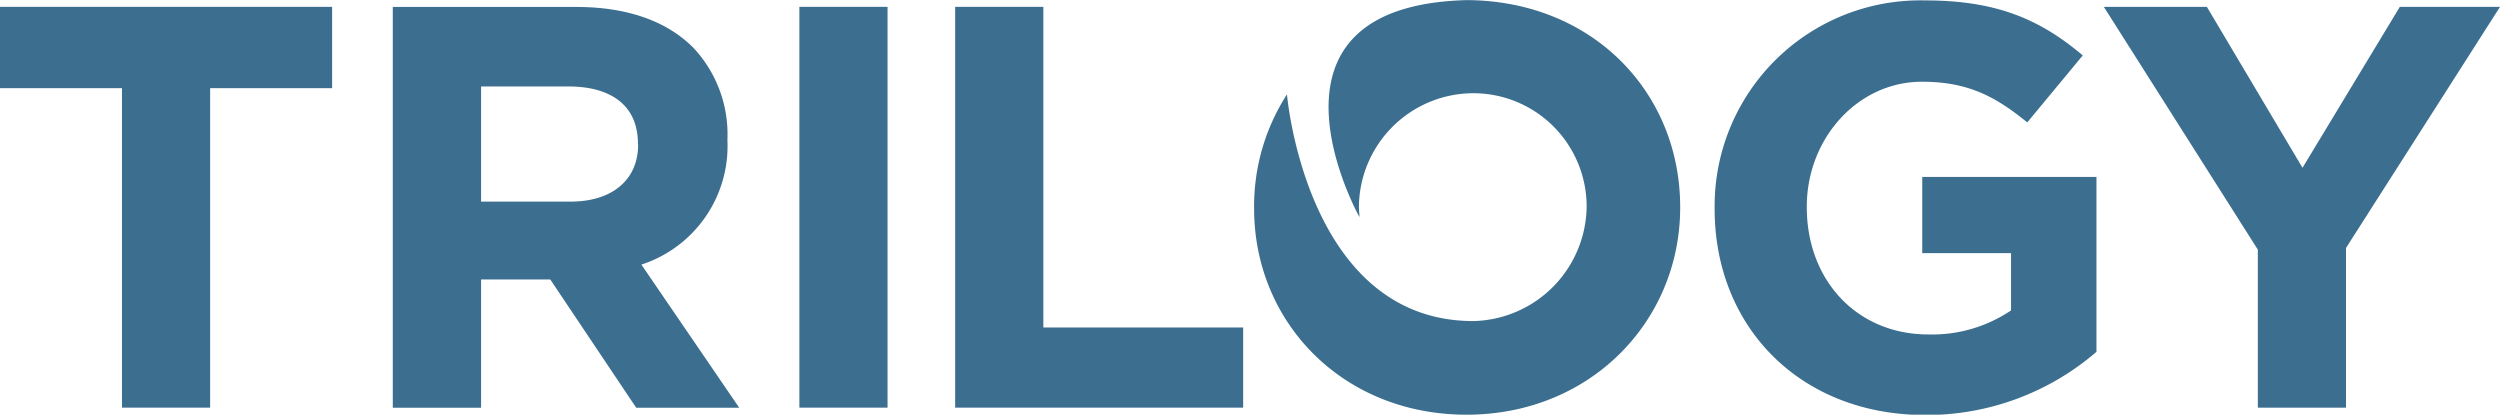 <svg id="f27c844f-e2c1-4b9a-857e-b9ce4bb63ef9" data-name="CMYK_LOGO" xmlns="http://www.w3.org/2000/svg" viewBox="0 0 237.34 39.37">
	<g>
		<polygon points="0 8.37 11.58 8.37 11.58 38.7 19.95 38.7 19.95 8.37 31.53 8.37 31.53 0.65 0 0.65 0 8.37" fill="#3b6e8f"></polygon>
		<path d="M80,34.71V34.6a12,12,0,0,0-3.26-8.7c-2.5-2.5-6.25-3.85-11.09-3.85H48.23V60.1h8.38V47.92h6.57L71.34,60.1h9.78L71.83,46.51A11.84,11.84,0,0,0,80,34.71Zm-8.48.44c0,3.2-2.34,5.38-6.41,5.38H56.61V29.6h8.31C69,29.6,71.5,31.45,71.5,35Z" transform="translate(-10.94 -21.39)" fill="#3b6e8f"></path>
		<rect x="75.89" y="0.65" width="8.37" height="38.05" fill="#3b6e8f"></rect>
		<polygon points="99.05 0.65 90.68 0.65 90.68 38.7 118.02 38.7 118.02 31.09 99.05 31.09 99.05 0.65" fill="#3b6e8f"></polygon>
		<path d="M193.43,45.42h8.43v5.44A13.37,13.37,0,0,1,194,53.14c-6.74,0-11.53-5.11-11.53-12.07V41c0-6.47,4.84-11.85,10.93-11.85,4.4,0,7,1.42,10,3.86l5.27-6.36c-4-3.37-8.1-5.22-14.95-5.22a19.53,19.53,0,0,0-20,19.68v.11c0,11.25,8.16,19.57,20,19.57a24.73,24.73,0,0,0,16.25-6V38.19H193.43Z" transform="translate(-10.94 -21.39)" fill="#3b6e8f"></path>
		<polygon points="227.83 0.65 218.59 15.93 209.51 0.65 199.73 0.65 214.35 23.7 214.35 38.7 222.72 38.7 222.72 23.54 237.34 0.65 227.83 0.65" fill="#3b6e8f"></polygon>
		<path d="M150.25,21.4C128.78,21.92,140,42,140,42c0-.32-.05-.65-.05-1a10.88,10.88,0,0,1,10.89-10.76A10.76,10.76,0,0,1,161.57,41a11,11,0,0,1-10.76,10.87c-15.88,0-17.69-21.52-17.69-21.52A19.56,19.56,0,0,0,130,41.08v.11c0,10.82,8.43,19.57,20.17,19.57s20.28-8.86,20.28-19.68V41C170.42,30.15,162.15,21.49,150.25,21.4Z" transform="translate(-10.94 -21.39)" fill="#3b6e8f"></path>
	</g>
</svg>